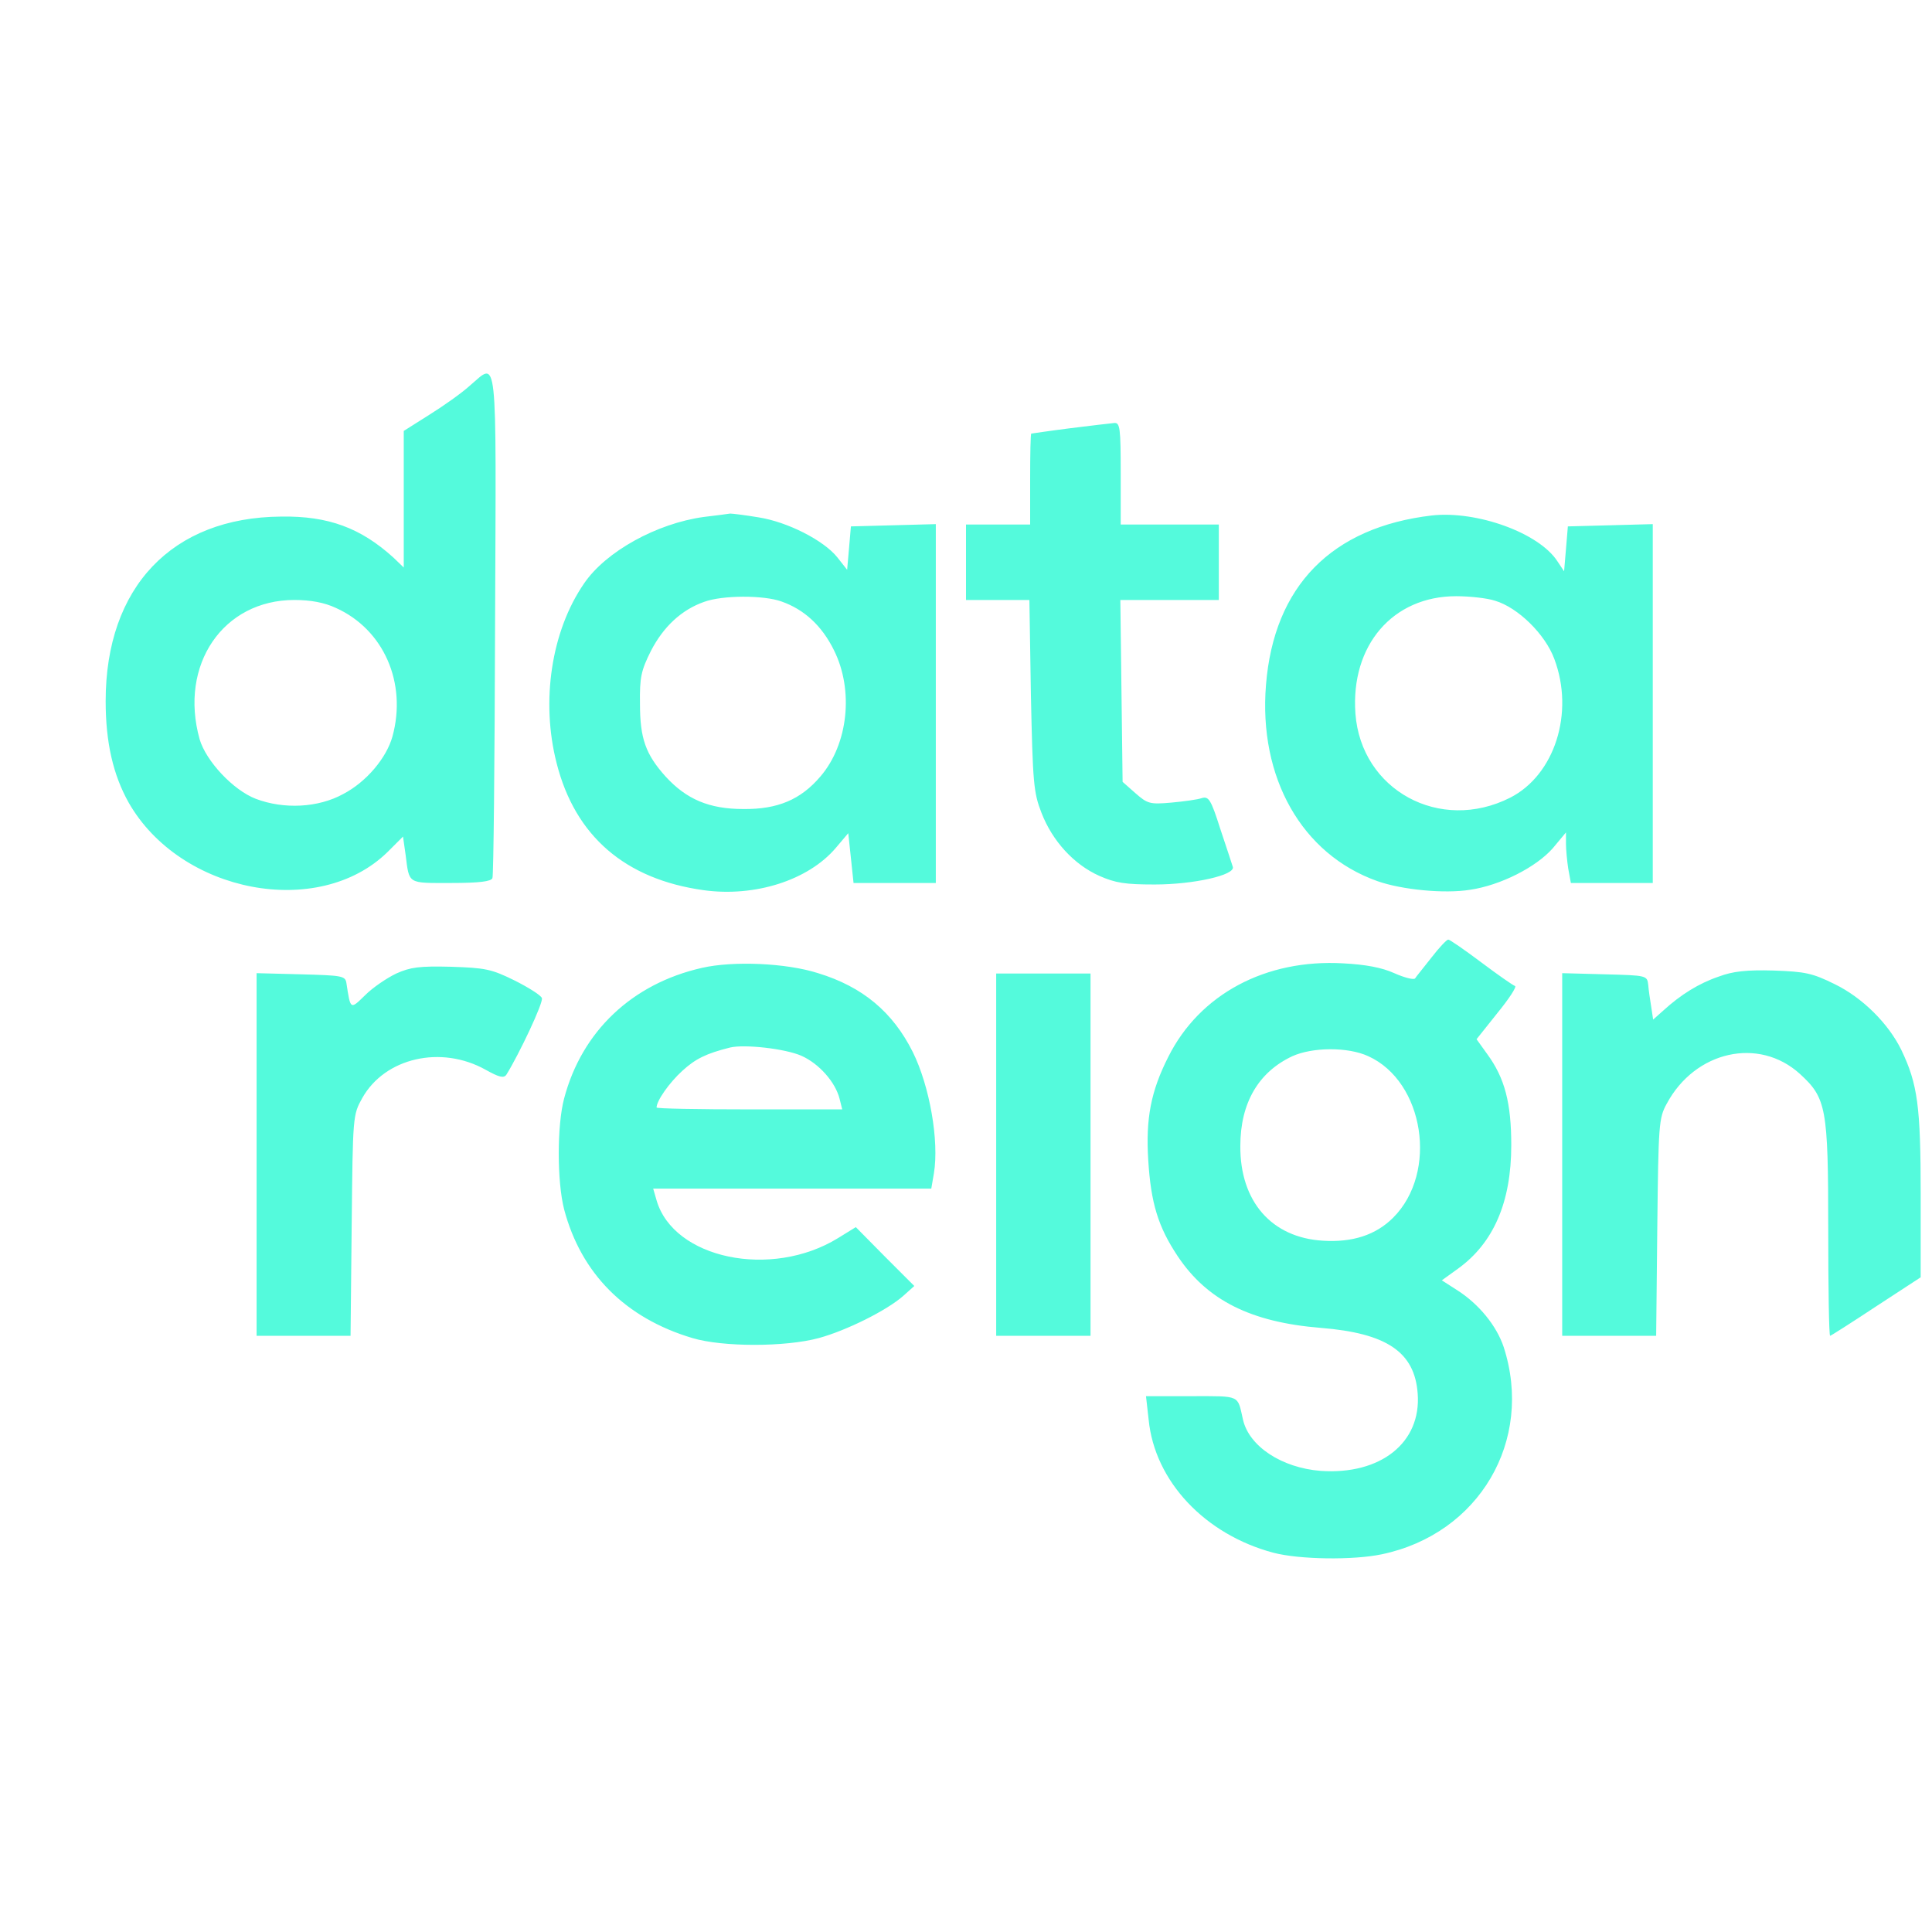 <svg version="1.0" xmlns="http://www.w3.org/2000/svg" viewBox="0 0 512 512">
	    <style>
        path {fill: #54fadc;}
        @media (prefers-color-scheme:dark){path{fill:#54fadc}}
    </style>
  <path d="M124.4 102.3c-2.1 1.9-6.9 5.3-10.6 7.6l-6.8 4.3v36.2l-2.7-2.6c-8.7-7.9-17.3-11.1-29.8-10.9-28.9.2-46.5 18.7-46.5 48.9 0 11 2 19.6 6.1 26.9 13.7 24 50.3 31 68.6 13.1l4.1-4.1.7 4.9c1 7.8.4 7.4 12 7.4 7.5 0 10.7-.4 11-1.3.3-.6.6-31 .7-67.5.3-74 .8-69.3-6.8-62.9zM89 161.1c12.7 5.7 18.9 19.9 15 34.1-1.6 5.7-6.9 12-13 15.2-6.7 3.7-15.8 4.1-23.2 1.3-6-2.3-13.2-10-14.9-15.8C47.4 176.2 59.1 159 78 159c4.4 0 8 .7 11 2.1zM283.5 113.5c-5.5.7-10.1 1.4-10.2 1.4-.2.1-.3 5.5-.3 12.1v12h-17v20h16.8l.4 25.2c.5 23.3.7 25.8 2.8 31.2 2.9 7.5 8.6 13.7 15.3 16.7 4.3 1.9 6.9 2.3 14.7 2.3 10.3 0 21.5-2.5 20.7-4.7-.2-.7-1.7-5.2-3.3-10-2.5-7.9-3.1-8.7-4.9-8.2-1.1.4-4.8.9-8.1 1.2-5.7.5-6.3.3-9.5-2.5l-3.4-3-.3-24.1-.3-24.1H323v-20h-26v-13.5c0-12.2-.2-13.5-1.7-13.4-1 .1-6.3.7-11.8 1.4zM186.5 137c-12.4 1.7-25.9 9.1-31.7 17.6-8.7 12.6-11.5 31.2-7.3 47.6 4.9 19.4 18.2 30.8 38.9 33.7 13.6 1.9 27.8-2.6 35.1-11.2l3.3-3.9.7 6.6.7 6.6H248v-95.1l-11.2.3-11.3.3-.5 5.8-.5 5.7-2.6-3.3c-3.6-4.5-13.2-9.4-20.9-10.6-3.6-.6-6.9-1-7.5-1-.5.1-3.7.5-7 .9zm20.6 22.4c6 2.1 10.7 6.4 13.9 12.9 5.3 10.6 3.8 24.9-3.6 33.5-5.2 6.1-11.3 8.7-20.4 8.6-9.1 0-15.1-2.6-20.6-8.6-5.3-5.9-6.8-10.1-6.8-19.3-.1-7 .3-8.8 2.9-14 3.3-6.4 8.1-10.9 14.1-13 4.9-1.8 15.8-1.8 20.5-.1zM379.5 136.6c-26.6 3.1-41.9 18.7-44 44.9-2 24.6 9.5 44.9 29.5 52 6.5 2.3 17.8 3.4 24.6 2.3 8.1-1.2 17.5-6 21.9-11l3.5-4.2v3c0 1.6.3 4.6.6 6.6l.7 3.8H438v-95.1l-11.2.3-11.3.3-.5 6-.5 5.9-1.8-2.7c-4.9-7.5-21.3-13.4-33.2-12.1zm16.7 22.6c6.1 1.8 13.3 8.9 15.7 15.4 5.4 14.3.1 30.8-11.7 36.8-18.6 9.4-39.5-2-41-22.3-1.3-18.1 9.9-31.1 26.7-31.1 3.5 0 8.2.5 10.3 1.2zM379.4 253.7c-2.1 2.7-4.1 5.1-4.4 5.6-.4.4-2.8-.2-5.5-1.4-3.3-1.5-7.7-2.3-13.5-2.6-20.6-1.2-38.1 8.2-46.4 24.8-4.6 9.1-6 16.3-5.3 27.4.7 11.3 2.6 17.6 7.8 25.4 7.8 11.7 19.4 17.5 37.9 19 17.5 1.4 24.9 6.4 25.7 17.4 1 13-9.8 21.6-25.7 20.5-10.3-.8-19-6.5-20.6-13.6-1.5-6.6-.5-6.2-13.6-6.2h-12.1l.7 6.2c1.6 16.4 15 30.5 33.1 35.3 6.9 1.8 21.1 2 28.7.4 25.8-5.4 40.3-30.1 32.3-54.9-1.9-5.7-6.6-11.4-12.2-15l-4.2-2.7 4.3-3.1c9.4-6.8 14.1-17.6 14.1-32.7 0-11.2-1.7-17.8-6.4-24.2l-2.8-3.9 5.5-6.9c3.1-3.8 5.2-7 4.7-7.2-.6-.2-4.6-3-9-6.3s-8.3-6-8.7-6c-.4 0-2.4 2.1-4.4 4.7zm-16.8 26.2c14.8 6.7 18.6 30.8 6.6 42.8-4.6 4.6-10.8 6.6-18.6 6.1-13.6-.8-22-10.4-21.9-25.1 0-11.4 4.8-19.6 13.8-23.8 5.3-2.4 14.7-2.5 20.1 0zM186 256.5c-18.5 4.2-31.8 16.8-36.5 34.6-1.9 7.1-1.9 22 0 29.4 4.5 17 16.2 28.8 34 34.1 8 2.4 24.6 2.4 33.5 0 7.3-2 18-7.3 22.4-11.2l2.9-2.6-7.8-7.8-7.7-7.8-4.7 2.9c-17.7 10.9-43.6 5.5-48.1-10l-.9-3.1H246.8l.7-4.1c1.4-8.5-1.1-23-5.6-32.1-5.3-10.6-13.3-17.3-25.1-20.9-8.4-2.7-22.5-3.3-30.8-1.4zm26.4 23.3c4.7 2.1 9 7 10.1 11.4l.7 2.8h-24.6c-13.5 0-24.6-.2-24.6-.5 0-1.8 3.4-6.6 6.8-9.7 3.5-3.2 6.3-4.6 12.7-6.2 3.8-.9 14.6.3 18.9 2.2zM105 258c-2.5 1.2-6.2 3.7-8.2 5.7-4 3.9-3.9 4-5-3.2-.3-1.9-1.2-2-12.1-2.3l-11.7-.3V354h24.9l.3-29.3c.3-29 .3-29.2 2.8-33.7 6-10.7 20.9-14.1 32.7-7.5 3.6 2 4.8 2.3 5.5 1.3 3.3-5.3 9.9-19.2 9.4-20.3-.2-.7-3.5-2.8-7.3-4.7-6.1-3-7.7-3.3-16.8-3.6-8.4-.2-10.7.1-14.5 1.8zM455.5 258.8c-5.3 1.8-10.1 4.8-14.7 9l-2.7 2.4-.5-3.3c-.3-1.9-.7-4.5-.8-5.9-.3-2.5-.4-2.5-11.5-2.8l-11.3-.3V354h24.9l.3-28.8c.3-27.2.4-28.9 2.5-32.7 7.5-14 24.4-17.8 35.3-7.9 7 6.4 7.5 9 7.5 41.1 0 15.6.2 28.3.5 28.3.2 0 5.7-3.5 12.2-7.8l11.8-7.7v-22c0-23.3-.8-29.2-5.1-38.2-3.4-7-10.3-13.9-17.7-17.5-5.9-2.9-7.7-3.3-16.2-3.6-7.1-.2-10.8.2-14.5 1.6zM264 306v48h25v-96h-25v48z"/>
</svg>